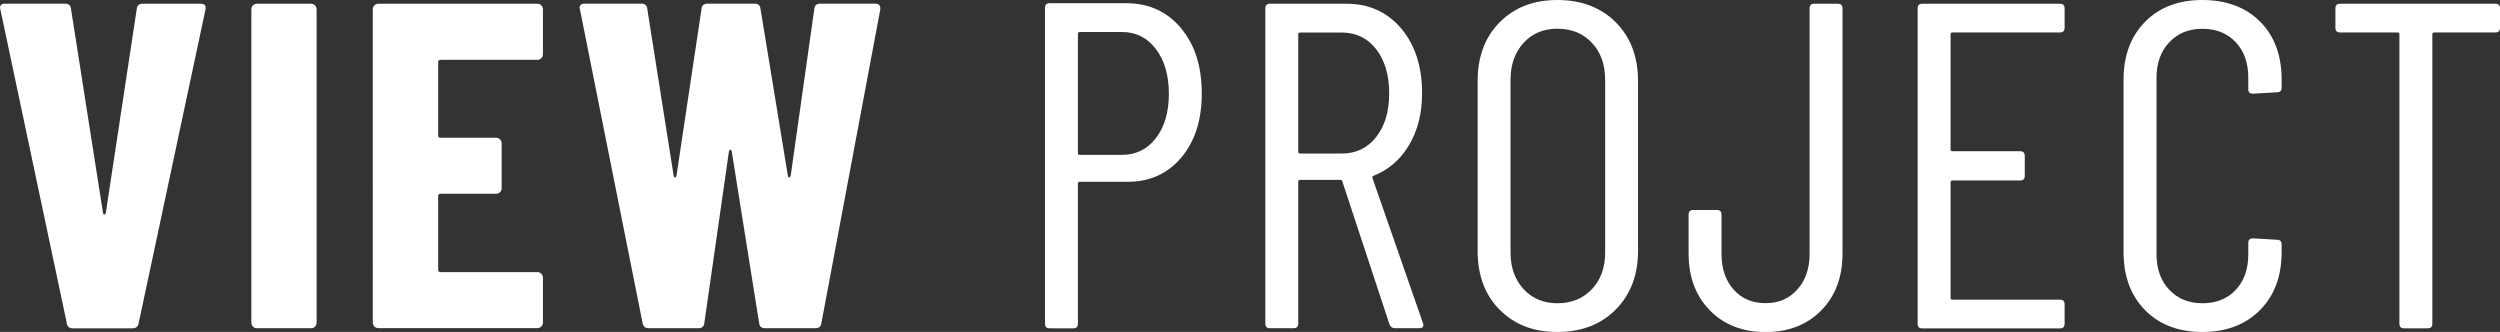 <?xml version="1.0" encoding="UTF-8"?><svg id="Layer_1" xmlns="http://www.w3.org/2000/svg" viewBox="0 0 280.38 37.23"><rect x="0" y="0" width="280.38" height="37.23" fill="#333333" stroke="none"/><defs><style>.cls-1{fill:#fff;}</style></defs><path class="cls-1" d="m7.49,36.24L.05,1.09l-.05-.21c0-.31.19-.47.57-.47h6.71c.42,0,.64.19.68.57l3.59,22.88c.03.14.09.21.16.21s.12-.07.16-.21L15.34.99c.03-.38.26-.57.68-.57h6.5c.45,0,.62.23.52.68l-7.49,35.15c-.07.38-.29.57-.68.57h-6.71c-.38,0-.61-.19-.68-.57Z"/><path class="cls-1" d="m28.37,36.63c-.12-.12-.18-.27-.18-.44V1.04c0-.17.06-.32.18-.44.12-.12.27-.18.44-.18h6.08c.17,0,.32.06.44.18.12.12.18.27.18.44v35.15c0,.17-.06.32-.18.44-.12.12-.27.18-.44.18h-6.08c-.17,0-.32-.06-.44-.18Z"/><path class="cls-1" d="m60.71,6.53c-.12.12-.27.18-.44.18h-10.87c-.17,0-.26.09-.26.26v8.22c0,.17.09.26.26.26h6.24c.17,0,.32.06.44.18.12.12.18.27.18.44v5.04c0,.17-.06.32-.18.44-.12.12-.27.18-.44.18h-6.24c-.17,0-.26.09-.26.26v8.27c0,.17.09.26.26.26h10.87c.17,0,.32.06.44.18.12.12.18.27.18.44v5.04c0,.17-.06.32-.18.44s-.27.18-.44.18h-17.84c-.17,0-.32-.06-.44-.18-.12-.12-.18-.27-.18-.44V1.04c0-.17.06-.32.18-.44.12-.12.27-.18.44-.18h17.84c.17,0,.32.06.44.18.12.12.18.27.18.44v5.04c0,.17-.06.32-.18.44Z"/><path class="cls-1" d="m72.07,36.24L65.05,1.09l-.05-.21c0-.31.19-.47.57-.47h6.34c.42,0,.64.19.68.57l2.96,18.72c.03.14.09.21.16.21s.12-.07.16-.21l2.81-18.72c.03-.38.26-.57.68-.57h5.25c.42,0,.64.19.68.57l3.07,18.72c.03.14.09.21.16.21s.12-.07.16-.21l2.65-18.72c.03-.38.26-.57.68-.57h6.14c.45,0,.64.23.57.68l-6.6,35.15c-.04.38-.26.57-.68.57h-5.62c-.42,0-.64-.19-.68-.57l-3.07-19.24c-.03-.14-.09-.21-.16-.21s-.12.07-.16.21l-2.76,19.24c-.04.38-.26.57-.68.57h-5.56c-.38,0-.61-.19-.68-.57Z"/><path class="cls-1" d="m132.44,3.15c1.56,1.85,2.34,4.29,2.34,7.31s-.76,5.38-2.29,7.2c-1.53,1.82-3.54,2.73-6.03,2.73h-5.36c-.14,0-.21.07-.21.21v15.7c0,.35-.17.52-.52.52h-2.65c-.35,0-.52-.17-.52-.52V.88c0-.35.17-.52.52-.52h8.58c2.53,0,4.58.93,6.14,2.78Zm-2.81,12.35c.97-1.25,1.46-2.91,1.46-4.99s-.49-3.75-1.46-5.02c-.97-1.27-2.24-1.9-3.8-1.9h-4.73c-.14,0-.21.07-.21.21v13.36c0,.14.07.21.21.21h4.73c1.56,0,2.83-.62,3.8-1.87Z"/><path class="cls-1" d="m155.84,36.4l-5.3-16.07c-.04-.1-.1-.16-.21-.16h-4.52c-.14,0-.21.07-.21.21v15.91c0,.35-.17.52-.52.52h-2.65c-.35,0-.52-.17-.52-.52V.94c0-.35.17-.52.52-.52h8.58c2.53,0,4.58.93,6.14,2.78,1.56,1.85,2.34,4.27,2.34,7.25,0,2.25-.49,4.19-1.46,5.82-.97,1.63-2.29,2.77-3.95,3.43-.14.03-.19.12-.16.26l5.67,16.28.05.21c0,.24-.16.36-.47.36h-2.7c-.31,0-.52-.14-.62-.42Zm-10.24-32.55v13.16c0,.14.07.21.21.21h4.68c1.59,0,2.88-.62,3.85-1.85.97-1.23,1.46-2.87,1.46-4.91s-.49-3.69-1.46-4.94c-.97-1.25-2.25-1.87-3.85-1.87h-4.68c-.14,0-.21.07-.21.21Z"/><path class="cls-1" d="m168.19,34.74c-1.65-1.66-2.47-3.86-2.47-6.6V9.1c0-2.74.82-4.94,2.47-6.6,1.65-1.66,3.8-2.5,6.47-2.5s4.89.83,6.55,2.5c1.66,1.66,2.5,3.87,2.5,6.6v19.03c0,2.7-.83,4.9-2.5,6.58-1.66,1.68-3.85,2.52-6.55,2.52s-4.83-.83-6.47-2.5Zm10.35-2.31c.99-1.06,1.48-2.42,1.48-4.08V8.94c0-1.7-.49-3.08-1.48-4.13-.99-1.06-2.28-1.59-3.87-1.59s-2.83.53-3.8,1.59c-.97,1.06-1.46,2.44-1.46,4.13v19.4c0,1.66.49,3.02,1.46,4.08s2.24,1.59,3.8,1.59,2.89-.53,3.87-1.59Z"/><path class="cls-1" d="m191.77,34.81c-1.59-1.61-2.39-3.74-2.39-6.37v-4.37c0-.35.17-.52.52-.52h2.65c.35,0,.52.17.52.52v4.42c0,1.63.45,2.96,1.35,3.98.9,1.02,2.1,1.53,3.59,1.53s2.64-.51,3.56-1.53c.92-1.02,1.38-2.35,1.38-3.98V.94c0-.35.17-.52.52-.52h2.65c.35,0,.52.17.52.52v27.51c0,2.63-.8,4.76-2.39,6.37-1.59,1.61-3.67,2.42-6.24,2.42s-4.65-.81-6.24-2.42Z"/><path class="cls-1" d="m231.03,3.64h-12.06c-.14,0-.21.07-.21.21v12.9c0,.14.07.21.21.21h7.59c.35,0,.52.17.52.52v2.24c0,.35-.17.52-.52.52h-7.59c-.14,0-.21.07-.21.21v12.95c0,.14.07.21.21.21h12.06c.35,0,.52.17.52.52v2.18c0,.35-.17.52-.52.52h-15.44c-.35,0-.52-.17-.52-.52V.94c0-.35.17-.52.52-.52h15.44c.35,0,.52.17.52.52v2.18c0,.35-.17.52-.52.52Z"/><path class="cls-1" d="m240.58,34.79c-1.61-1.63-2.42-3.81-2.42-6.55V8.94c0-2.7.81-4.87,2.42-6.5,1.61-1.63,3.75-2.44,6.42-2.44s4.86.81,6.47,2.42,2.42,3.79,2.42,6.53v.88c0,.35-.17.52-.52.52l-2.7.16c-.35,0-.52-.17-.52-.52v-1.3c0-1.63-.47-2.95-1.4-3.95-.94-1-2.18-1.51-3.74-1.51s-2.76.5-3.72,1.51c-.95,1.01-1.43,2.32-1.43,3.95v19.86c0,1.63.48,2.95,1.43,3.95.95,1.01,2.19,1.51,3.72,1.51s2.81-.5,3.74-1.51c.94-1.01,1.4-2.32,1.4-3.95v-1.3c0-.35.17-.52.52-.52l2.7.16c.35,0,.52.17.52.52v.83c0,2.74-.81,4.92-2.44,6.55-1.63,1.63-3.78,2.44-6.45,2.44s-4.81-.81-6.42-2.44Z"/><path class="cls-1" d="m280.38.94v2.18c0,.35-.17.52-.52.52h-6.86c-.14,0-.21.07-.21.21v32.45c0,.35-.17.52-.52.52h-2.65c-.35,0-.52-.17-.52-.52V3.85c0-.14-.07-.21-.21-.21h-6.45c-.35,0-.52-.17-.52-.52V.94c0-.35.17-.52.52-.52h17.42c.35,0,.52.17.52.52Z"/></svg>